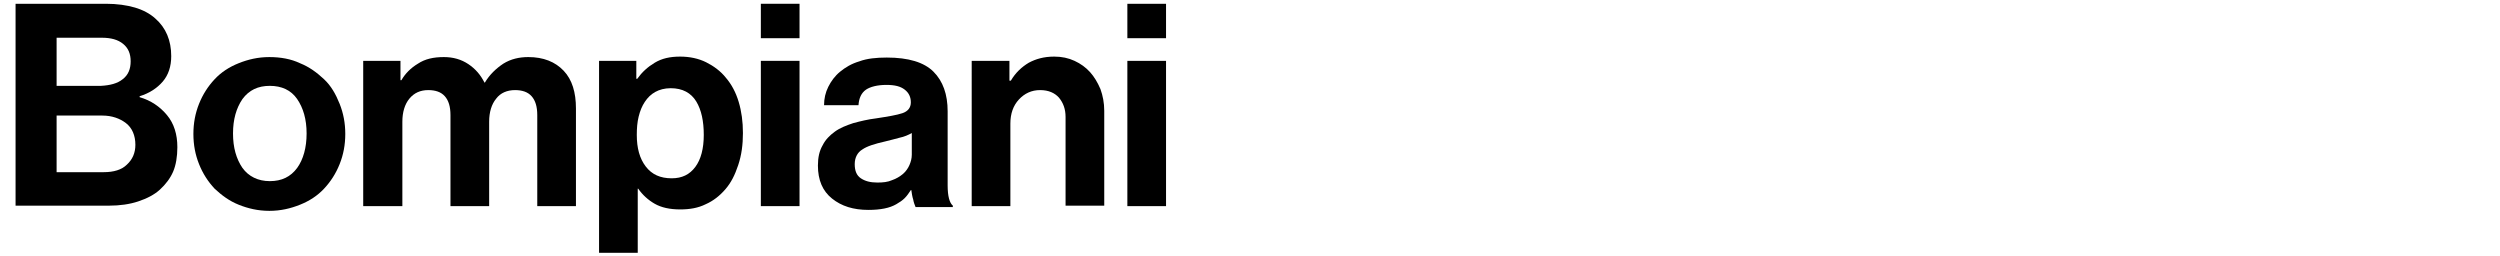 <?xml version="1.0" encoding="utf-8"?>
<!-- Generator: Adobe Illustrator 25.0.1, SVG Export Plug-In . SVG Version: 6.00 Build 0)  -->
<svg version="1.1" id="Layer_1" xmlns="http://www.w3.org/2000/svg" xmlns:xlink="http://www.w3.org/1999/xlink" x="0px" y="0px"
	 viewBox="0 0 530 54.2" style="enable-background:new 0 0 530 54.2;" xml:space="preserve">
<style type="text/css">
	.st0{enable-background:new    ;}
</style>
<g class="st0">
	<path d="M22.5,0.8c2.3,0,4.4,0.3,6.1,0.8s3.2,1.3,4.3,2.3c2.3,2,3.4,4.7,3.4,8c0,2.2-0.6,4-1.8,5.4c-1.2,1.4-2.9,2.5-4.9,3.1v0.2
		c2.4,0.7,4.3,2,5.8,3.8s2.2,4.1,2.2,6.8c0,2-0.3,3.8-0.9,5.2s-1.6,2.7-2.8,3.8c-1.2,1.1-2.8,1.9-4.6,2.5c-1.8,0.6-3.9,0.9-6.2,0.9
		H3.3V0.8H22.5z M26,16.8c1.2-0.9,1.7-2.2,1.7-3.8c0-1.6-0.5-2.8-1.6-3.7s-2.6-1.3-4.5-1.3H12v10.2h9.4C23.3,18.1,24.9,17.7,26,16.8
		z M22,36.5c2.1,0,3.8-0.5,4.9-1.6c1.2-1.1,1.8-2.5,1.8-4.2c0-2-0.7-3.6-2-4.6c-1.3-1-3-1.6-5-1.6H12v12H22z"/>
	<path d="M50.6,43.4c-2-0.8-3.6-2-5.1-3.4c-1.4-1.5-2.5-3.2-3.3-5.2c-0.8-2-1.2-4.1-1.2-6.4c0-2.3,0.4-4.4,1.2-6.4
		c0.8-2,1.9-3.7,3.3-5.2s3.1-2.6,5.1-3.4c2-0.8,4.1-1.3,6.5-1.3s4.6,0.4,6.5,1.3c2,0.8,3.6,2,5.1,3.4s2.5,3.2,3.3,5.2
		c0.8,2,1.2,4.1,1.2,6.4c0,2.3-0.4,4.4-1.2,6.4c-0.8,2-1.9,3.7-3.3,5.2c-1.4,1.5-3.1,2.6-5.1,3.4c-2,0.8-4.1,1.3-6.5,1.3
		S52.6,44.2,50.6,43.4z M63,35.6c1.3-1.8,2-4.3,2-7.3c0-3-0.7-5.4-2-7.3c-1.3-1.9-3.3-2.8-5.8-2.8s-4.4,0.9-5.8,2.8
		c-1.3,1.9-2,4.3-2,7.3c0,3,0.7,5.4,2,7.3c1.3,1.8,3.3,2.8,5.8,2.8S61.6,37.5,63,35.6z"/>
	<path d="M84.9,12.9v4.1h0.2c0.8-1.4,2-2.6,3.5-3.5c1.5-1,3.3-1.4,5.5-1.4c2,0,3.7,0.5,5.2,1.5c1.5,1,2.6,2.3,3.4,3.9h0.1
		c1-1.7,2.4-3,3.9-4c1.6-1,3.4-1.4,5.3-1.4c3.2,0,5.7,1,7.5,2.9c1.8,1.9,2.6,4.6,2.6,8v20.7h-8.2V24.4c0-1.8-0.4-3.1-1.2-4
		s-2-1.3-3.5-1.3c-1.7,0-3.1,0.6-4,1.8c-1,1.2-1.5,2.9-1.5,4.9v17.9h-8.2V24.4c0-1.8-0.4-3.1-1.2-4s-2-1.3-3.5-1.3
		c-1.7,0-3,0.6-4,1.8c-1,1.2-1.5,2.9-1.5,4.9v17.9H77V12.9H84.9z"/>
	<path d="M134.9,12.9v3.8h0.2c1-1.4,2.2-2.5,3.7-3.4s3.2-1.3,5.4-1.3c2,0,3.9,0.4,5.5,1.2c1.6,0.8,3.1,1.9,4.2,3.3
		c1.2,1.4,2.1,3.1,2.7,5.1c0.6,2,0.9,4.2,0.9,6.6c0,2.5-0.3,4.7-1,6.8s-1.5,3.7-2.7,5.1c-1.2,1.4-2.6,2.5-4.2,3.2
		c-1.6,0.8-3.4,1.1-5.4,1.1c-2.2,0-4-0.4-5.4-1.2c-1.4-0.8-2.6-1.9-3.5-3.2h-0.1v13.6h-8.2V12.9H134.9z M147.4,35.4
		c1.2-1.6,1.8-3.9,1.8-6.8c0-2.9-0.5-5.3-1.6-7.1s-2.9-2.8-5.4-2.8c-1.3,0-2.4,0.3-3.3,0.8c-0.9,0.5-1.6,1.2-2.2,2.1s-1,1.9-1.3,3.1
		c-0.3,1.2-0.4,2.5-0.4,3.9c0,2.8,0.6,5,1.9,6.7c1.3,1.7,3.1,2.5,5.5,2.5C144.6,37.8,146.2,37,147.4,35.4z"/>
	<path d="M169.5,0.8v7.3h-8.2V0.8H169.5z M169.5,12.9v30.8h-8.2V12.9H169.5z"/>
	<path d="M193.6,42.3c-0.2-0.6-0.3-1.3-0.4-2h-0.1c-0.4,0.6-0.8,1.2-1.3,1.7s-1.1,0.9-1.8,1.3c-0.7,0.4-1.5,0.7-2.5,0.9
		s-2.1,0.3-3.4,0.3c-3.2,0-5.7-0.8-7.7-2.4c-2-1.6-3-3.9-3-7c0-1.7,0.3-3.1,1-4.3c0.6-1.2,1.5-2.1,2.6-2.9c1.1-0.8,2.4-1.3,3.9-1.8
		c1.5-0.4,3.1-0.8,4.8-1c2.6-0.4,4.4-0.7,5.6-1.1c1.2-0.4,1.8-1.2,1.8-2.3c0-1.1-0.4-2-1.3-2.7c-0.9-0.7-2.1-1-3.9-1
		c-1.9,0-3.4,0.4-4.3,1c-1,0.7-1.5,1.8-1.6,3.3h-7.3c0-1.4,0.3-2.7,0.9-3.9s1.4-2.3,2.5-3.2c1.1-0.9,2.4-1.7,4.1-2.2
		c1.6-0.6,3.6-0.8,5.8-0.8c4.6,0,7.9,1,9.9,3s3,4.8,3,8.4v15.7c0,2.3,0.4,3.7,1.1,4.3v0.3h-7.9C193.9,43.4,193.7,42.9,193.6,42.3z
		 M189.1,38.2c0.9-0.3,1.7-0.8,2.3-1.3c0.6-0.5,1.1-1.2,1.4-1.9c0.3-0.7,0.5-1.4,0.5-2.2v-4.6c-0.7,0.4-1.6,0.8-2.6,1
		c-1,0.3-2,0.5-3.1,0.8c-2.2,0.5-3.8,1-4.8,1.7c-1,0.6-1.6,1.7-1.6,3.1s0.4,2.4,1.3,3c0.9,0.6,2,0.9,3.5,0.9
		C187.2,38.7,188.2,38.6,189.1,38.2z"/>
	<path d="M214.3,17.1c1-1.7,2.3-2.9,3.8-3.8c1.5-0.8,3.2-1.3,5.4-1.3c1.6,0,3,0.3,4.3,0.9s2.4,1.4,3.3,2.4c0.9,1,1.6,2.2,2.2,3.6
		c0.5,1.4,0.8,2.9,0.8,4.6v20.1h-8.2V24.8c0-1.7-0.5-3-1.4-4.1c-0.9-1-2.2-1.6-4-1.6c-1.8,0-3.3,0.7-4.5,2c-1.2,1.3-1.8,3-1.8,5.1
		v17.5h-8.2V12.9h8v4.2H214.3z"/>
	<path d="M247.2,0.8v7.3H239V0.8H247.2z M247.2,12.9v30.8H239V12.9H247.2z"/>
</g>
</svg>
